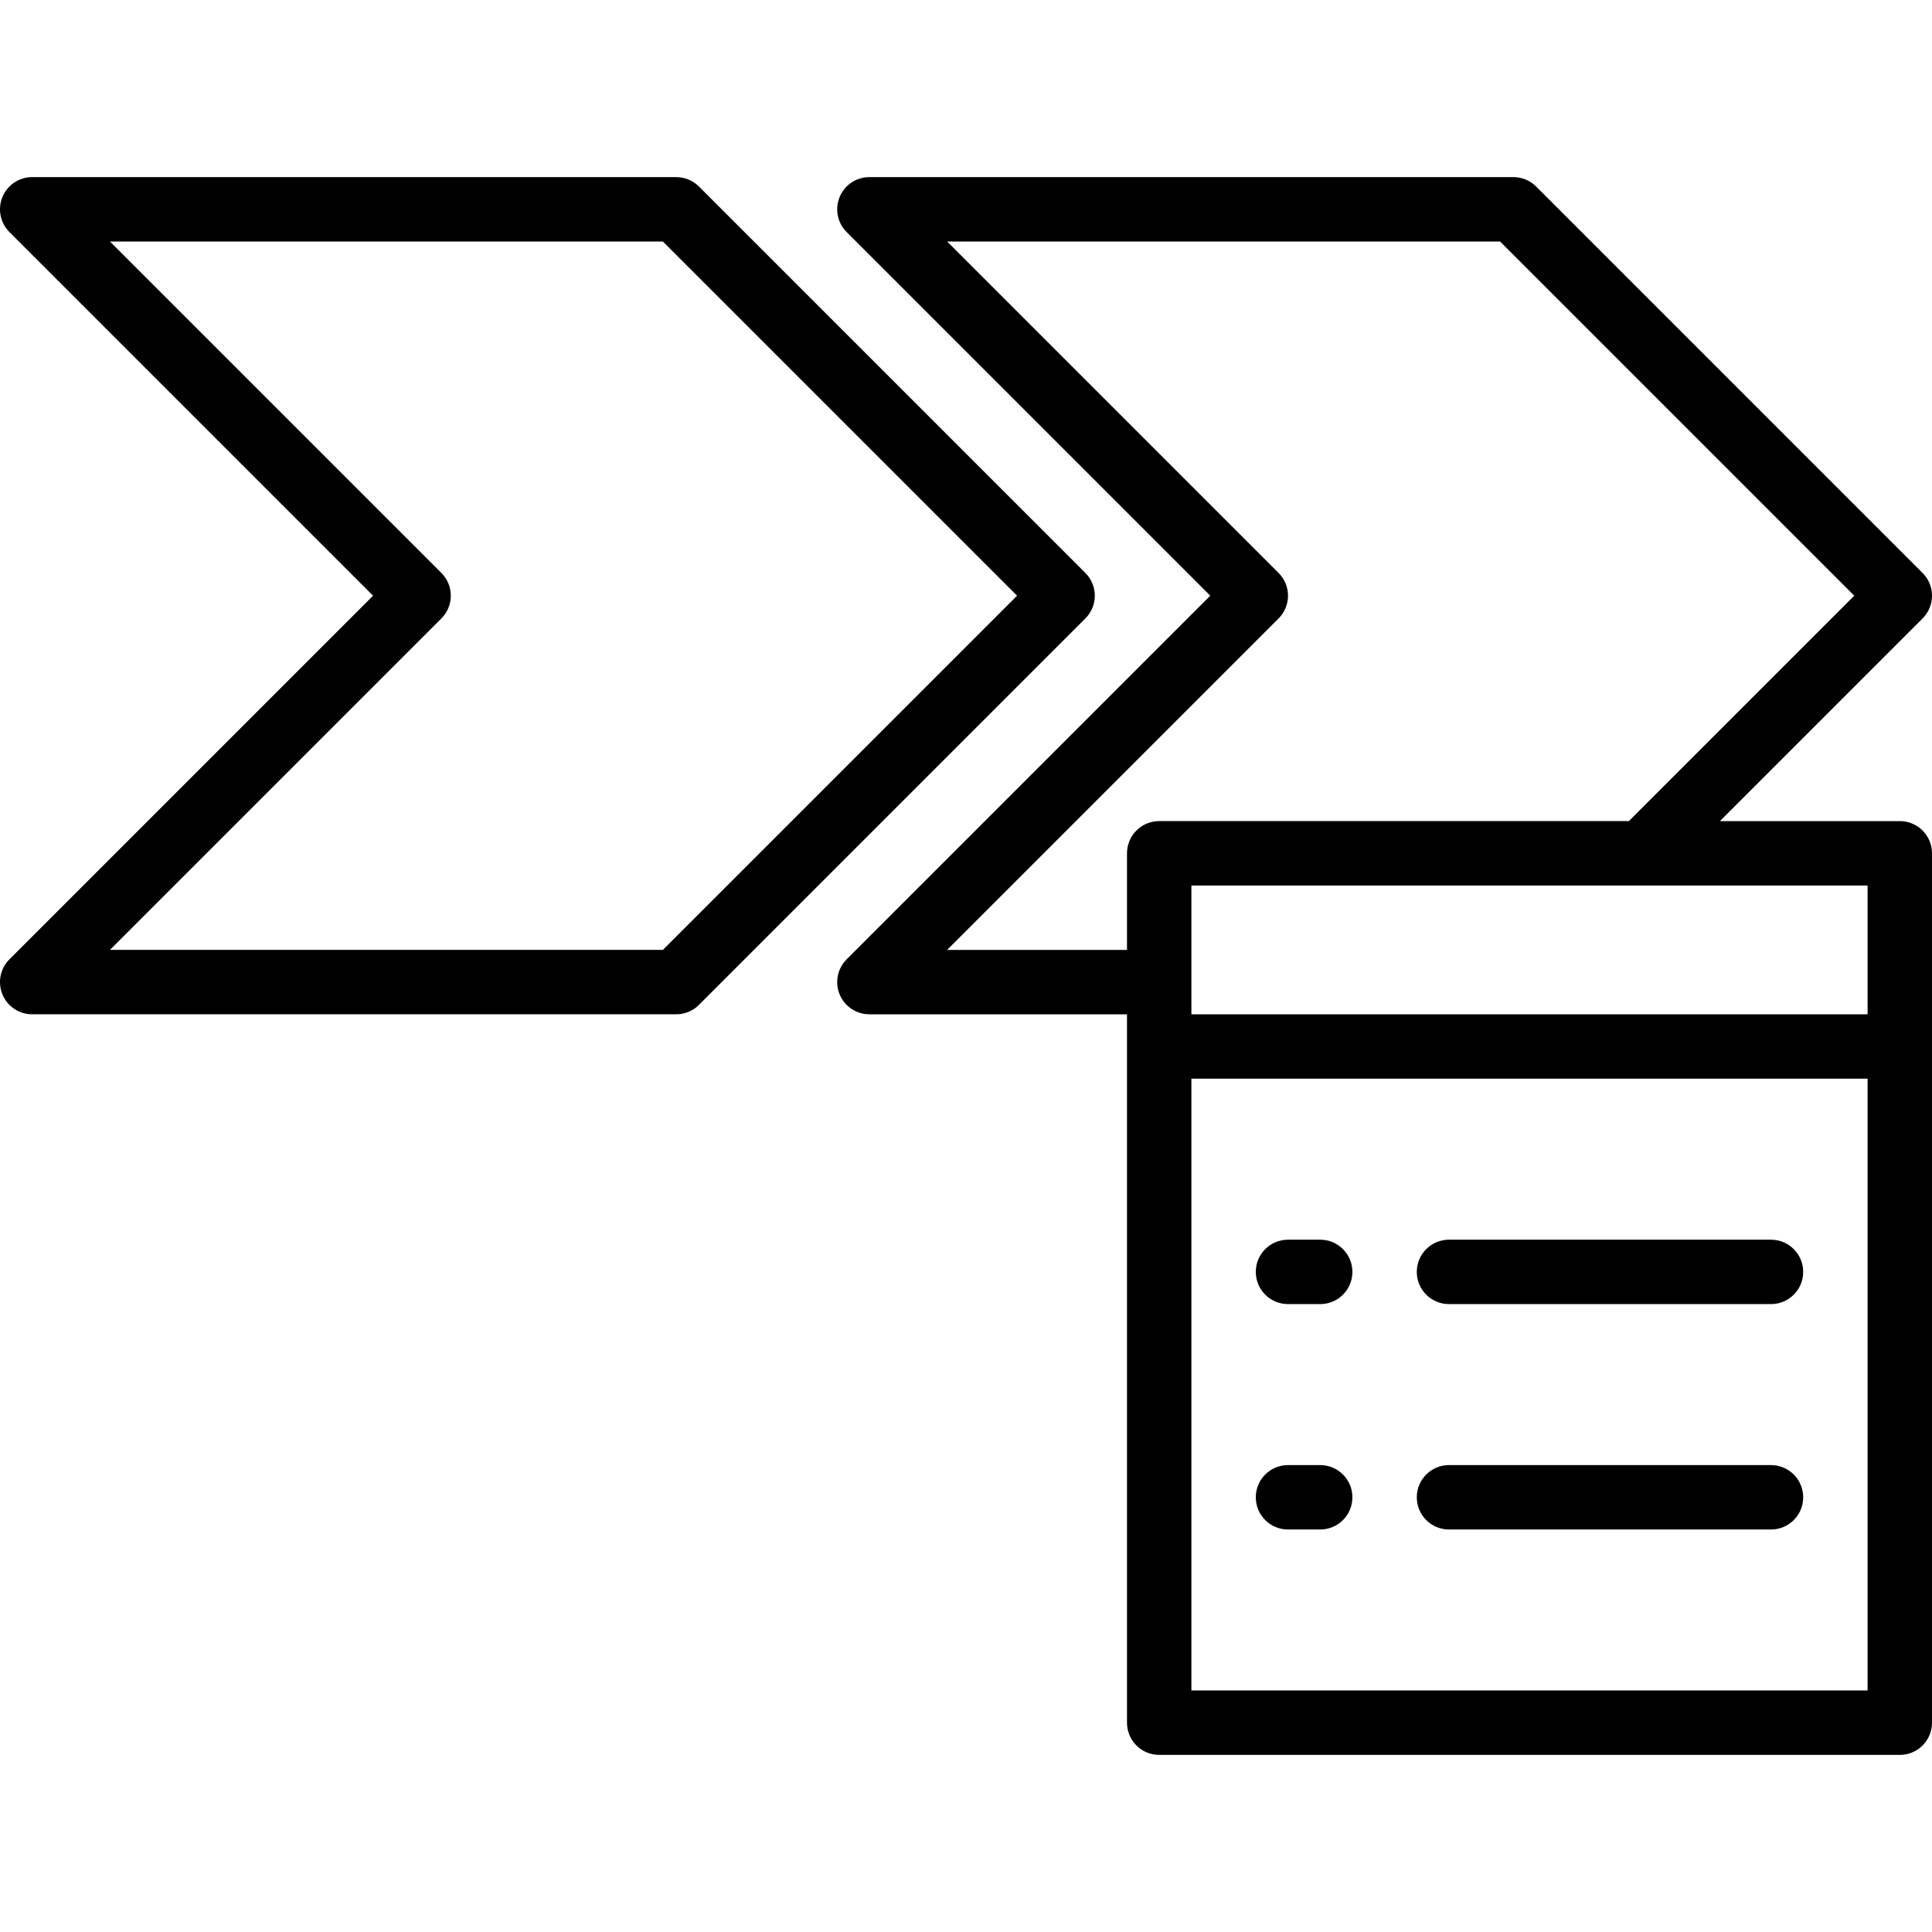 <?xml version="1.0" encoding="iso-8859-1"?>
<!-- Uploaded to: SVG Repo, www.svgrepo.com, Generator: SVG Repo Mixer Tools -->
<svg fill="#000000" height="800px" width="800px" version="1.1" id="Layer_1" xmlns="http://www.w3.org/2000/svg" xmlns:xlink="http://www.w3.org/1999/xlink" 
	 viewBox="0 0 512.004 512.004" xml:space="preserve">
<g>
	<g>
		<path d="M287.635,151.836l-102.4-102.4c-1.596-1.604-3.763-2.5-6.033-2.5H8.535c-3.447,0-6.571,2.074-7.885,5.265
			c-1.323,3.191-0.589,6.861,1.852,9.301l96.367,96.367L2.502,254.235c-2.44,2.441-3.174,6.11-1.852,9.301
			c1.323,3.191,4.437,5.265,7.885,5.265h170.667c2.27,0,4.437-0.896,6.033-2.5l102.4-102.4
			C290.971,160.565,290.971,155.172,287.635,151.836z M175.669,251.735H29.134l87.834-87.834c3.336-3.337,3.336-8.73,0-12.066
			L29.134,64.002h146.534l93.867,93.867L175.669,251.735z"/>
	</g>
</g>
<g>
	<g>
		<path d="M503.468,217.602h-47.667l53.7-53.7c3.337-3.337,3.337-8.73,0-12.066l-102.4-102.4c-1.596-1.604-3.763-2.5-6.033-2.5
			H230.402c-3.447,0-6.571,2.074-7.885,5.265c-1.323,3.191-0.589,6.861,1.852,9.301l96.367,96.367l-96.367,96.367
			c-2.441,2.441-3.174,6.11-1.852,9.301c1.323,3.191,4.437,5.265,7.885,5.265h68.267v187.733c0,4.719,3.814,8.533,8.533,8.533
			h196.267c4.719,0,8.533-3.814,8.533-8.533v-230.4C512.002,221.416,508.187,217.602,503.468,217.602z M298.668,226.135v25.6
			h-47.667l87.834-87.834c3.337-3.337,3.337-8.73,0-12.066l-87.834-87.834h146.534l93.867,93.867l-59.733,59.733H307.202
			C302.483,217.602,298.668,221.416,298.668,226.135z M494.935,448.002h-179.2V285.869h179.2V448.002z M494.935,268.802h-179.2
			v-34.133h179.2V268.802z"/>
	</g>
</g>
<g>
	<g>
		<path d="M469.335,328.535h-85.333c-4.719,0-8.533,3.814-8.533,8.533s3.814,8.533,8.533,8.533h85.333
			c4.719,0,8.533-3.814,8.533-8.533S474.054,328.535,469.335,328.535z"/>
	</g>
</g>
<g>
	<g>
		<path d="M469.335,388.269h-85.333c-4.719,0-8.533,3.814-8.533,8.533s3.814,8.533,8.533,8.533h85.333
			c4.719,0,8.533-3.814,8.533-8.533S474.054,388.269,469.335,388.269z"/>
	</g>
</g>
<g>
	<g>
		<path d="M349.868,328.535h-8.533c-4.719,0-8.533,3.814-8.533,8.533s3.814,8.533,8.533,8.533h8.533
			c4.719,0,8.533-3.814,8.533-8.533S354.587,328.535,349.868,328.535z"/>
	</g>
</g>
<g>
	<g>
		<path d="M349.868,388.269h-8.533c-4.719,0-8.533,3.814-8.533,8.533s3.814,8.533,8.533,8.533h8.533
			c4.719,0,8.533-3.814,8.533-8.533S354.587,388.269,349.868,388.269z"/>
	</g>
</g>
</svg>